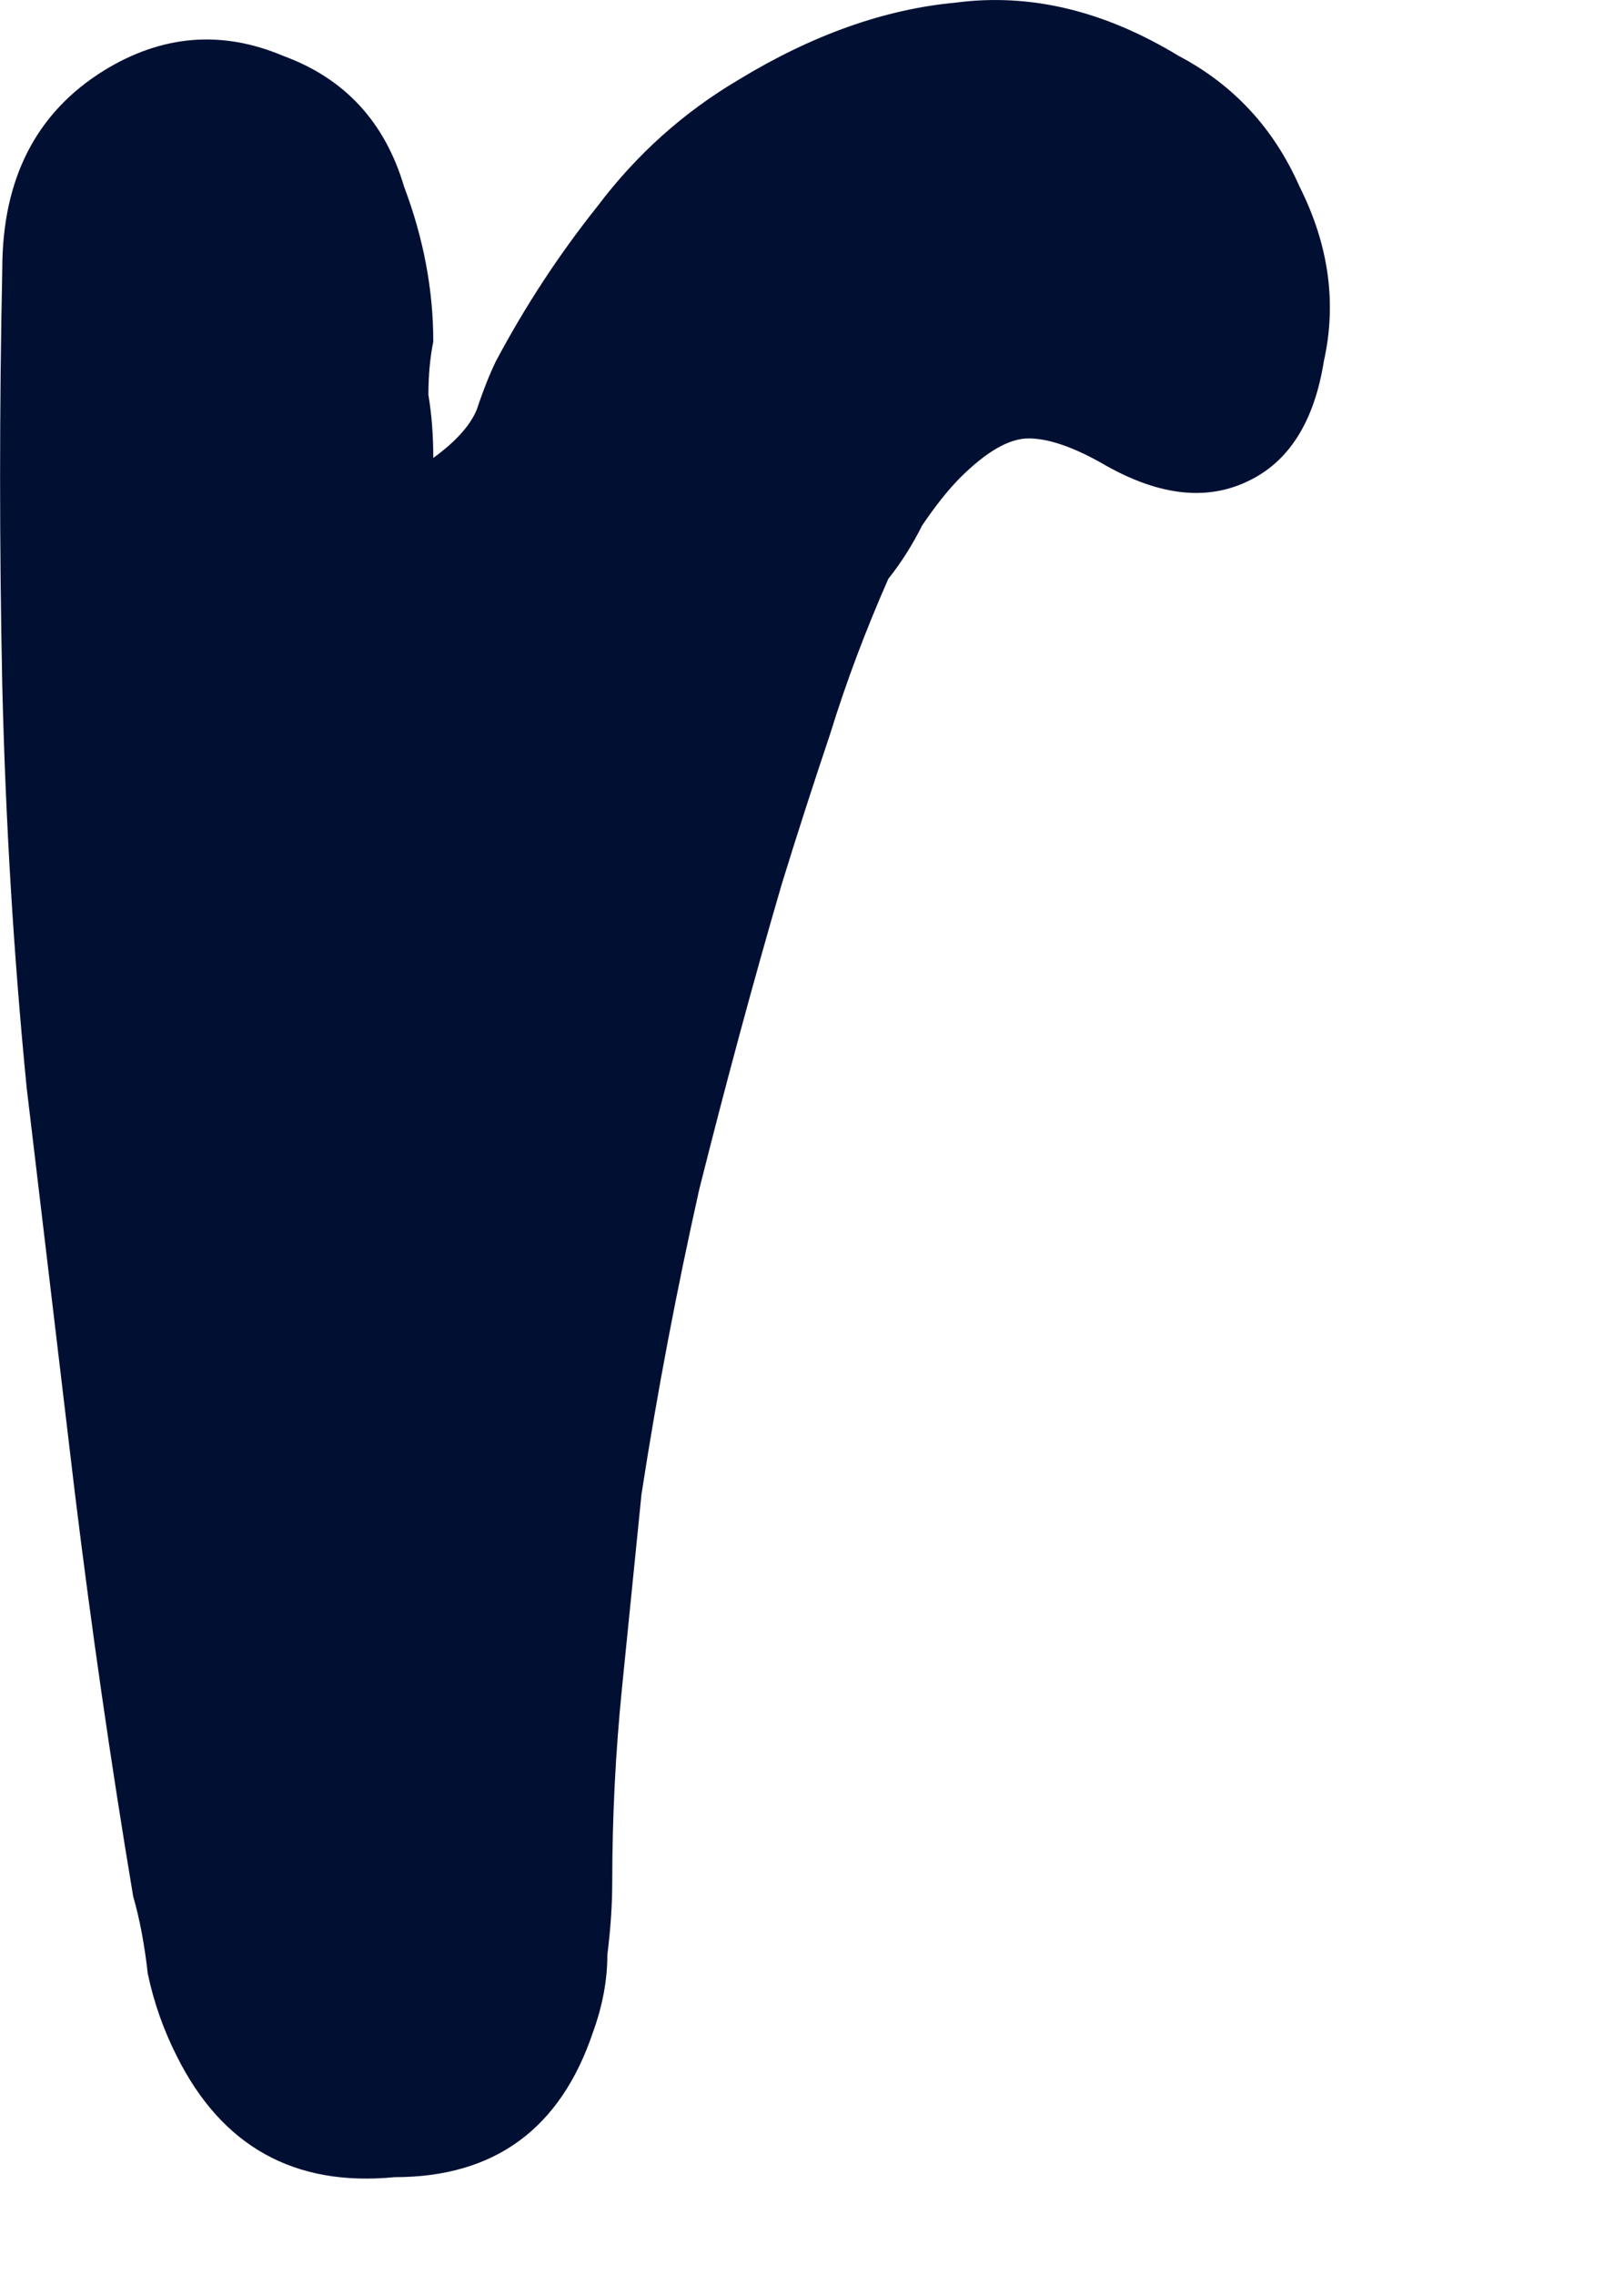 <?xml version="1.0" encoding="utf-8"?>
<svg xmlns="http://www.w3.org/2000/svg" fill="none" height="100%" overflow="visible" preserveAspectRatio="none" style="display: block;" viewBox="0 0 5 7" width="100%">
<path d="M1.334 1.409C1.403 1.359 1.448 1.309 1.468 1.26C1.488 1.2 1.508 1.15 1.527 1.111C1.617 0.942 1.721 0.783 1.84 0.634C1.96 0.475 2.104 0.346 2.273 0.246C2.501 0.107 2.725 0.028 2.943 0.008C3.172 -0.022 3.4 0.033 3.629 0.172C3.798 0.261 3.922 0.395 4.001 0.574C4.091 0.753 4.116 0.932 4.076 1.111C4.046 1.299 3.967 1.424 3.837 1.483C3.708 1.543 3.559 1.523 3.39 1.424C3.301 1.374 3.226 1.349 3.167 1.349C3.107 1.349 3.038 1.389 2.958 1.468C2.918 1.508 2.879 1.558 2.839 1.617C2.809 1.677 2.774 1.732 2.735 1.781C2.665 1.94 2.605 2.099 2.556 2.258C2.506 2.407 2.456 2.561 2.407 2.72C2.317 3.028 2.233 3.341 2.153 3.659C2.084 3.967 2.024 4.28 1.975 4.598C1.955 4.797 1.935 4.995 1.915 5.194C1.895 5.393 1.885 5.591 1.885 5.79C1.885 5.86 1.88 5.934 1.87 6.014C1.87 6.093 1.855 6.172 1.826 6.252C1.726 6.55 1.523 6.699 1.215 6.699C0.907 6.729 0.683 6.605 0.544 6.326C0.504 6.247 0.474 6.163 0.455 6.073C0.445 5.984 0.43 5.904 0.41 5.835C0.34 5.417 0.281 5.005 0.231 4.598C0.181 4.181 0.132 3.763 0.082 3.346C0.042 2.939 0.017 2.526 0.007 2.109C-0.002 1.682 -0.002 1.255 0.007 0.828C0.007 0.549 0.112 0.346 0.32 0.217C0.499 0.107 0.683 0.092 0.872 0.172C1.061 0.241 1.185 0.375 1.244 0.574C1.304 0.733 1.334 0.892 1.334 1.051C1.324 1.101 1.319 1.155 1.319 1.215C1.329 1.275 1.334 1.339 1.334 1.409Z" fill="#011032" id="Vector"/>
</svg>